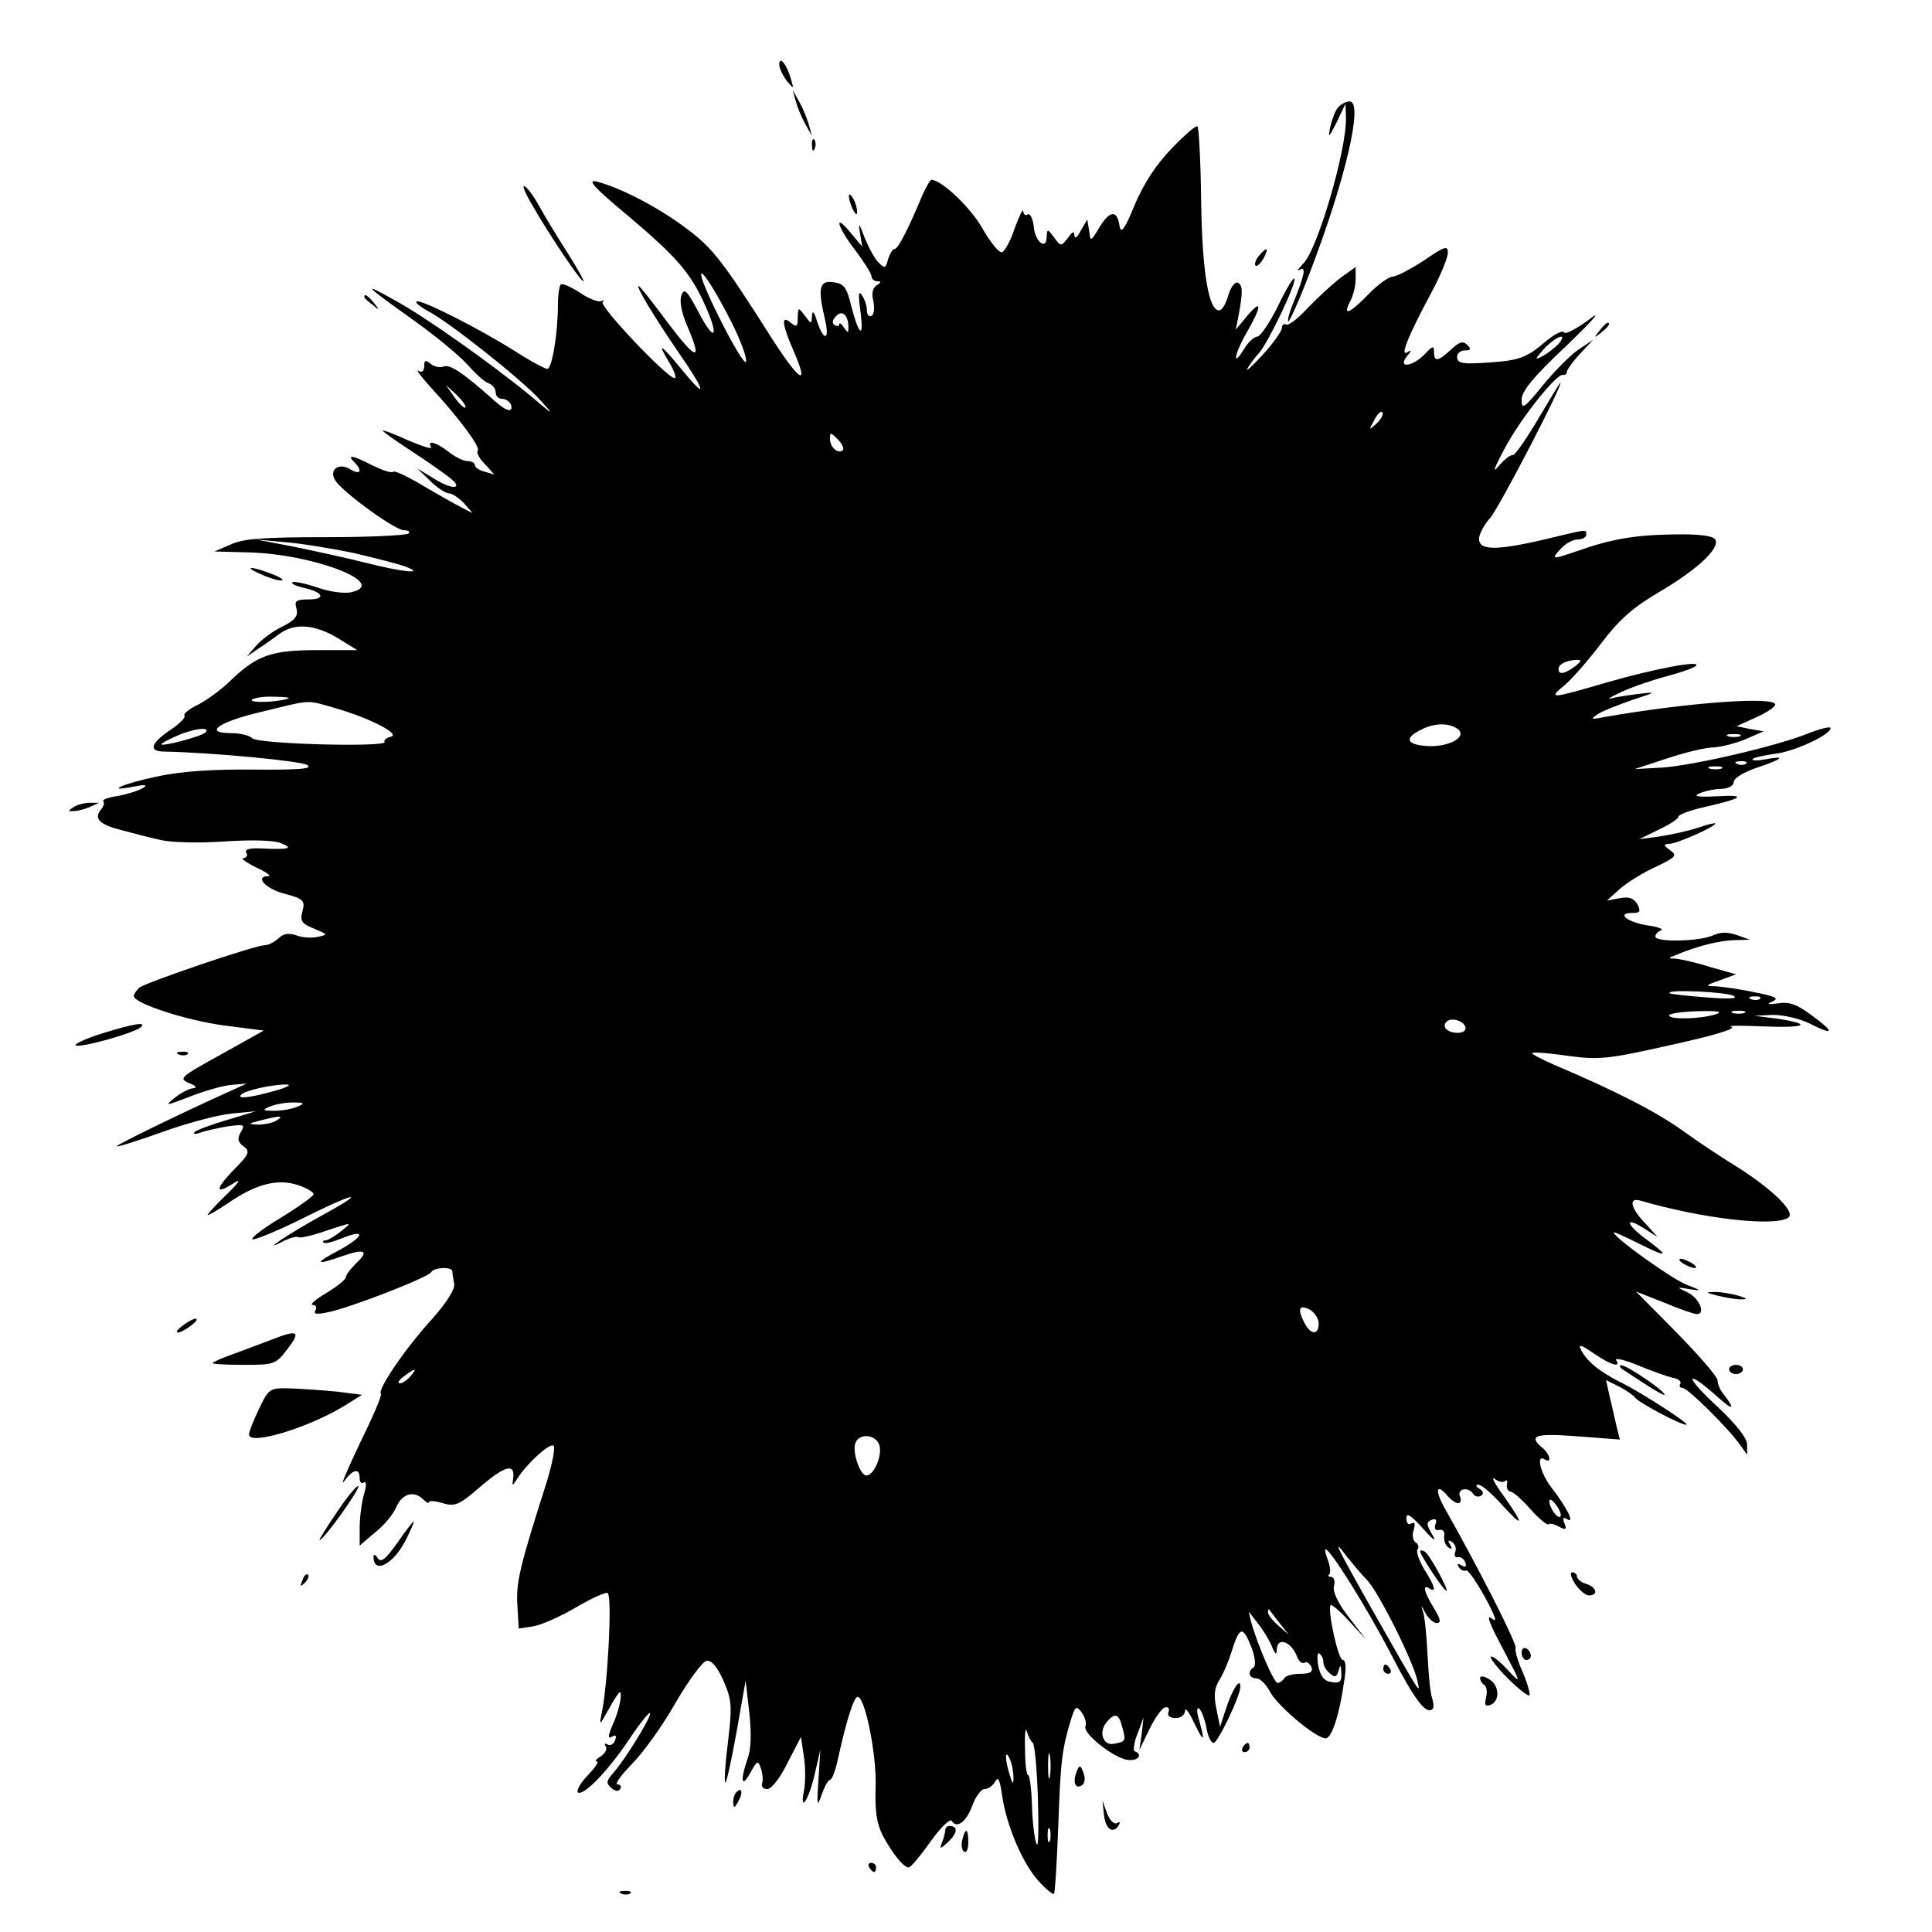 <?xml version="1.0" standalone="no"?>
<!DOCTYPE svg PUBLIC "-//W3C//DTD SVG 20010904//EN"
 "http://www.w3.org/TR/2001/REC-SVG-20010904/DTD/svg10.dtd">
<svg version="1.0" xmlns="http://www.w3.org/2000/svg"
 width="419pt" height="419pt" viewBox="0 0 419 419"
 preserveAspectRatio="xMidYMid meet">
<g transform="translate(0,419) scale(0.1,-0.1)"
fill="#000000" stroke="none">
<path d="M1690 4050 c0 -8 8 -24 16 -35 16 -19 16 -19 9 5 -9 31 -25 50 -25
30z"/>
<path d="M1726 3970 c4 -14 13 -36 21 -50 l14 -25 -7 25 c-4 14 -13 36 -21 50
l-14 25 7 -25z"/>
<path d="M2902 3957 c-6 -6 -13 -26 -17 -42 -5 -26 -4 -25 14 10 l19 40 1 -30
c2 -69 -62 -288 -93 -317 -11 -12 -15 -17 -7 -13 14 8 11 -10 -15 -74 -8 -19
-12 -36 -10 -38 2 -2 23 44 46 104 77 200 118 373 87 373 -8 0 -19 -6 -25 -13z"/>
<path d="M2541 3868 c-34 -35 -61 -77 -80 -122 -22 -54 -30 -64 -33 -46 -5 35
-21 34 -43 -2 -20 -33 -20 -33 -23 -8 l-4 24 -14 -24 c-7 -14 -13 -19 -14 -11
0 11 -4 9 -14 -5 -15 -19 -15 -19 -30 1 -14 19 -15 19 -16 2 0 -31 -25 -12
-28 21 -2 18 -8 30 -13 27 -5 -4 -9 0 -10 7 0 7 -8 -9 -18 -36 -9 -28 -22 -51
-28 -53 -6 -2 -25 21 -42 51 -25 45 -89 106 -111 106 -3 0 -11 -15 -19 -32
-31 -74 -53 -118 -61 -118 -4 0 -10 -10 -14 -22 -5 -20 -7 -21 -20 -8 -9 8
-22 33 -31 55 -12 32 -14 34 -10 10 l5 -30 -25 30 c-38 46 -30 14 10 -38 19
-25 35 -51 35 -56 0 -6 6 -11 13 -11 9 0 8 -3 -2 -9 -9 -6 -11 -18 -7 -34 3
-14 2 -29 -4 -32 -5 -3 -10 2 -10 12 0 10 -5 25 -11 33 -7 11 -8 1 -3 -35 8
-61 -3 -54 -20 12 -10 41 -16 48 -39 51 -30 4 -34 -12 -18 -80 11 -46 -2 -50
-17 -5 -6 20 -10 25 -11 13 -1 -20 -1 -20 -16 0 -14 18 -14 18 -15 -5 0 -20
-2 -21 -15 -11 -21 18 -20 -1 6 -61 35 -80 14 -68 -47 27 -106 167 -128 196
-186 239 -61 46 -143 88 -193 101 -23 6 -9 -11 67 -74 108 -91 137 -126 168
-196 31 -69 19 -79 -15 -13 -25 47 -31 53 -37 37 -5 -12 0 -38 12 -66 34 -79
22 -78 -41 5 -33 45 -62 81 -64 81 -7 0 35 -69 87 -145 57 -82 63 -105 12 -43
-51 62 -60 68 -35 26 13 -21 19 -38 14 -38 -16 0 -164 156 -156 165 4 4 3 5
-3 2 -6 -3 -27 5 -46 18 -20 13 -38 21 -42 18 -3 -4 -6 -22 -6 -42 0 -65 -13
-141 -23 -141 -5 0 -37 17 -71 39 -78 49 -206 114 -213 107 -3 -2 8 -11 24
-20 44 -22 203 -148 243 -192 34 -37 33 -37 -20 8 -84 69 -229 172 -296 208
-73 41 -63 31 45 -46 45 -32 97 -75 114 -94 17 -19 37 -38 46 -41 9 -3 16 -12
16 -20 0 -8 6 -14 14 -14 8 0 16 -6 19 -12 6 -20 -11 -15 -38 10 -64 57 -94
78 -108 72 -8 -3 -21 0 -28 6 -11 9 -14 8 -14 -5 0 -11 -5 -15 -13 -10 -6 4 6
-13 28 -37 61 -66 108 -130 101 -136 -3 -4 3 -17 15 -29 l21 -23 -21 6 c-11 3
-21 9 -21 14 0 5 -7 9 -16 9 -9 0 -27 9 -41 20 -27 21 -48 27 -38 10 3 -5 -19
2 -50 15 -30 14 -55 23 -55 21 0 -2 28 -22 62 -44 35 -23 72 -49 82 -57 33
-25 9 -29 -31 -4 l-38 23 28 -27 c15 -15 34 -27 41 -27 7 0 21 -10 32 -21 l19
-22 -25 13 c-14 7 -51 28 -83 47 -32 19 -61 33 -64 30 -3 -4 -23 3 -44 13 -44
23 -58 25 -41 8 19 -19 14 -29 -8 -16 -27 17 -50 -3 -30 -28 26 -31 128 -104
146 -104 9 0 14 -3 10 -7 -4 -4 -85 -8 -179 -8 -134 0 -180 -3 -207 -16 l-35
-15 75 -2 c141 -4 303 -67 223 -86 -14 -4 -47 0 -75 10 -27 9 -52 14 -54 11
-3 -3 8 -8 25 -12 42 -9 49 -25 10 -25 -27 0 -31 -3 -26 -20 4 -16 -3 -25 -31
-39 -21 -10 -46 -29 -57 -42 l-20 -23 25 17 c14 9 35 24 47 33 32 23 75 20
124 -9 l44 -27 -88 0 c-98 0 -130 -11 -187 -66 -19 -19 -51 -42 -70 -52 -19
-9 -33 -20 -30 -24 3 -4 -10 -17 -29 -30 -45 -30 -50 -48 -14 -48 101 -2 294
-20 309 -29 14 -8 -14 -11 -116 -10 -89 1 -160 -4 -209 -15 -73 -15 -118 -35
-51 -22 25 5 31 4 20 -3 -8 -5 -32 -13 -53 -17 -21 -3 -36 -8 -33 -12 3 -3 1
-11 -6 -19 -15 -19 -1 -32 48 -44 22 -6 57 -15 79 -20 23 -6 82 -8 140 -4 61
4 110 3 125 -4 28 -11 16 -14 -44 -11 -25 1 -36 -2 -32 -9 4 -6 1 -11 -6 -12
-7 0 5 -9 27 -20 22 -10 34 -19 28 -19 -32 0 -8 -27 33 -38 42 -11 46 -15 40
-38 -6 -21 -2 -27 25 -38 31 -13 31 -13 7 -18 -14 -3 -35 -1 -47 4 -16 5 -27
3 -37 -7 -9 -8 -22 -15 -30 -15 -21 0 -256 -80 -272 -92 -6 -6 -12 -14 -12
-18 0 -16 114 -53 196 -64 l86 -11 -93 -52 c-89 -49 -92 -52 -69 -62 14 -5 18
-10 10 -11 -8 0 -26 -9 -40 -20 -24 -19 -22 -19 30 1 30 12 71 24 90 26 l35 3
-35 -16 c-105 -47 -250 -118 -247 -120 2 -2 46 12 99 31 53 19 120 37 150 40
l53 5 -63 -19 c-34 -10 -66 -22 -70 -26 -4 -5 1 -5 11 -2 10 4 37 10 59 14 38
5 40 5 30 -13 -8 -14 -6 -21 6 -30 15 -11 13 -17 -23 -53 -40 -42 -38 -53 5
-25 14 9 6 -3 -17 -25 -24 -23 -43 -44 -43 -46 0 -2 20 9 45 26 61 42 107 53
151 39 18 -6 34 -15 34 -20 0 -4 -32 -27 -71 -51 -40 -24 -67 -45 -61 -47 5
-1 50 17 99 41 121 61 157 69 53 12 -75 -41 -143 -87 -82 -55 13 6 26 9 29 7
2 -3 30 3 61 14 57 19 57 19 32 -1 -14 -11 -29 -20 -34 -20 -5 0 -7 -2 -4 -5
3 -3 21 2 41 10 52 21 46 3 -7 -26 -55 -29 -53 -34 4 -14 51 18 62 13 32 -15
-12 -12 -22 -25 -22 -30 0 -5 -19 -20 -42 -34 -24 -14 -37 -26 -30 -26 7 0 10
-5 6 -12 -5 -8 2 -9 27 -4 46 9 217 75 224 87 7 11 45 12 46 2 0 -5 2 -17 4
-27 2 -12 -16 -41 -51 -80 -57 -63 -116 -150 -108 -159 3 -3 -18 -51 -46 -108
-27 -57 -43 -94 -34 -82 19 27 34 30 34 7 0 -8 4 -13 9 -9 6 3 6 -7 0 -27 -5
-18 -9 -50 -9 -71 l0 -39 34 29 c19 15 40 40 46 56 13 28 38 35 58 15 7 -7 12
-9 12 -6 0 4 14 3 30 -2 27 -8 36 -4 82 36 54 46 75 51 71 18 -3 -18 -2 -18
10 1 20 31 68 75 77 70 5 -3 -2 -38 -14 -78 -59 -185 -67 -218 -64 -268 l3
-51 32 5 c18 3 60 22 94 42 34 20 64 33 67 30 10 -9 0 -198 -13 -260 -6 -29
-5 -28 15 8 11 20 22 37 24 37 6 0 0 -35 -12 -63 -15 -34 -15 -40 -2 -32 6 3
7 -1 4 -9 -3 -9 -11 -13 -17 -9 -6 3 -7 1 -3 -5 3 -6 -2 -15 -11 -21 -10 -6
-14 -11 -9 -11 6 0 -3 -13 -19 -30 -16 -16 -25 -33 -22 -37 11 -10 65 45 113
117 24 36 44 60 44 54 0 -12 -55 -101 -80 -129 -15 -17 -16 -22 -5 -32 9 -8
16 -9 20 -3 3 6 1 10 -6 10 -7 0 8 20 32 45 24 24 67 84 94 132 28 48 58 89
67 91 11 2 23 -12 37 -43 18 -42 19 -54 10 -131 -6 -47 -9 -88 -6 -90 2 -2 13
46 24 108 l20 113 8 -69 c5 -46 4 -80 -4 -101 -16 -46 -13 -65 6 -30 15 27 17
28 23 10 4 -11 5 -26 3 -32 -3 -7 2 -13 11 -13 9 0 28 24 44 57 l29 56 6 -40
c4 -23 4 -56 1 -74 -11 -54 10 -24 23 34 l12 52 -4 -65 c-4 -57 -3 -61 7 -32
6 17 14 32 18 32 5 0 13 24 19 53 17 77 33 127 41 127 16 0 41 -124 39 -193
-2 -53 2 -81 15 -107 21 -39 45 -70 57 -70 4 0 25 25 47 56 22 31 43 51 46 45
11 -18 32 -2 45 34 7 19 19 35 26 35 8 0 18 7 23 16 7 12 10 5 15 -28 9 -66
45 -150 79 -187 16 -18 32 -31 34 -28 2 2 6 67 9 145 5 143 8 167 27 231 10
31 12 33 24 17 7 -10 11 -23 8 -30 -6 -16 63 -70 93 -73 22 -2 32 12 14 19 -4
1 -2 19 6 38 l13 35 -4 -35 -5 -35 22 45 c12 25 27 46 34 47 7 2 10 -3 7 -10
-3 -8 3 -13 16 -13 11 0 20 7 20 16 0 8 9 -3 19 -25 22 -45 25 -45 12 3 -6 18
-6 30 -1 27 5 -3 12 -21 16 -40 3 -19 10 -35 16 -35 9 0 58 102 58 122 0 21
-17 -5 -31 -47 l-13 -40 -8 39 c-6 28 -4 45 5 60 8 12 20 39 27 61 18 58 25
60 43 15 9 -22 11 -42 6 -46 -14 -8 -11 -24 6 -24 8 0 21 -13 30 -30 16 -30
99 -100 120 -100 13 0 30 51 40 123 5 29 4 47 -3 47 -10 0 -34 111 -26 119 2
2 20 -13 40 -35 l36 -39 -37 48 c-24 31 -35 55 -32 67 3 11 0 20 -6 20 -6 0
-8 3 -4 6 3 3 2 17 -3 30 -5 13 -8 24 -5 24 10 0 89 -126 141 -226 52 -101 77
-134 91 -120 3 3 2 13 -1 23 -4 10 -8 52 -10 93 -2 41 -6 84 -10 95 -5 14 -3
14 5 -3 7 -12 18 -22 25 -22 10 0 8 9 -6 32 -22 36 -26 53 -10 43 16 -10 12 5
-11 41 -11 19 -18 38 -15 43 4 5 2 13 -4 16 -6 4 -8 16 -4 27 4 14 2 18 -5 14
-6 -4 -11 0 -11 11 0 13 9 8 36 -22 23 -26 31 -31 20 -13 -13 22 -13 27 -1 32
9 3 12 0 8 -10 -3 -9 0 -14 8 -12 8 2 13 -4 11 -14 -1 -9 3 -20 9 -24 8 -5 9
-3 4 6 -6 9 -4 11 4 6 7 -5 10 -14 7 -22 -3 -8 0 -13 6 -11 6 1 13 -4 16 -12
3 -9 0 -11 -8 -6 -9 5 -11 4 -6 -4 4 -6 11 -9 15 -7 4 3 22 -23 41 -57 24 -44
28 -58 15 -47 -13 10 -4 -13 24 -65 41 -78 41 -79 11 -47 -17 19 -34 32 -37
29 -2 -3 14 -24 37 -47 23 -23 44 -39 47 -37 2 3 -4 25 -14 49 -11 24 -18 48
-16 54 3 9 -78 169 -156 307 -20 37 -15 51 9 22 7 -8 17 -15 22 -15 6 0 8 7 4
15 -6 17 19 21 29 5 4 -6 11 -7 17 -4 6 4 5 10 -3 15 -9 5 -9 9 -3 9 7 0 28
-18 48 -40 50 -55 53 -50 9 13 -21 28 -30 46 -22 40 9 -7 19 -9 23 -5 4 4 6 0
4 -8 -1 -8 2 -14 8 -15 5 0 25 -17 43 -38 19 -21 36 -35 39 -33 2 3 13 1 23
-5 15 -8 17 -6 12 7 -5 12 -3 15 6 9 17 -10 -1 26 -36 71 -23 31 -32 71 -13
59 16 -10 12 11 -5 25 -32 27 -15 32 76 25 l92 -7 -7 28 c-4 16 -10 45 -15 65
l-8 36 28 -14 c16 -8 31 -19 35 -24 6 -10 98 -59 111 -59 11 0 -94 68 -142 92
-46 23 -73 45 -86 70 -7 14 -1 12 27 -7 38 -26 60 -32 49 -15 -4 6 18 1 47
-11 29 -12 63 -24 75 -27 13 -2 20 -8 17 -13 -3 -5 -1 -9 5 -9 11 0 100 -88
125 -124 l15 -21 0 21 c1 14 -22 43 -64 83 -71 65 -73 86 -3 24 38 -34 43 -32
14 6 -6 7 -11 20 -11 27 0 8 -40 54 -88 103 l-89 90 61 -24 c33 -14 65 -25 71
-25 20 0 5 35 -20 47 -25 12 -25 12 5 7 26 -4 26 -3 -8 10 -32 13 -157 102
-157 113 0 2 22 -8 50 -22 66 -33 73 -32 22 6 -47 34 -50 53 -5 24 l28 -18
-27 30 c-32 33 -37 57 -10 49 134 -39 289 -57 320 -37 18 11 -34 62 -112 111
-31 19 -84 54 -117 78 -57 41 -149 88 -277 142 -29 13 -51 24 -49 26 2 3 37 0
78 -6 68 -9 86 -7 224 24 87 19 142 35 130 39 -11 3 20 3 69 1 93 -4 110 5 28
17 l-47 6 40 2 c23 0 58 -8 80 -19 53 -27 55 -19 4 18 -32 24 -49 30 -73 26
-23 -3 -26 -2 -12 4 15 7 7 11 -39 20 -32 7 -70 12 -84 13 -24 0 -23 2 9 13
l35 13 -57 16 c-31 10 -64 17 -75 18 -16 0 -16 1 2 8 48 20 94 31 126 32 l34
1 -28 10 c-21 7 -36 7 -53 -1 -30 -13 -124 -15 -124 -2 0 5 6 11 12 13 7 3 -6
8 -29 11 -44 7 -69 27 -33 27 17 0 19 3 11 19 -8 13 -18 17 -38 13 l-28 -5 29
26 c15 13 50 35 77 47 44 21 47 25 31 36 -15 11 -15 13 -1 14 15 0 99 37 99
44 0 2 -17 -2 -37 -9 -21 -7 -58 -15 -83 -19 l-45 -6 43 21 c23 11 42 23 42
28 0 4 26 14 58 21 83 19 92 27 25 23 -41 -2 -52 0 -38 6 11 5 32 10 48 10 16
1 27 7 27 15 0 8 21 21 50 31 57 19 65 27 18 18 -18 -3 -30 -3 -27 1 3 3 25 8
47 11 41 4 122 41 122 56 0 4 -21 -1 -47 -11 -68 -28 -258 -72 -323 -75 l-55
-3 70 23 c39 13 84 24 101 24 17 1 49 9 70 18 l39 17 -30 5 -29 6 42 19 c23
10 42 23 42 28 0 18 -186 5 -370 -27 -30 -6 -32 -5 -15 6 10 7 44 20 75 31 53
17 53 18 13 13 -23 -3 -50 -7 -60 -10 -10 -3 1 4 25 15 24 11 68 26 99 34 30
8 58 18 61 22 13 13 -89 -6 -193 -36 -123 -36 -128 -36 -93 -7 15 12 51 53 80
91 41 54 70 79 128 113 83 49 131 95 120 113 -5 8 -36 12 -88 11 -85 -1 -138
-10 -211 -36 -56 -19 -58 -19 -36 5 10 11 26 20 37 20 10 0 18 5 18 10 0 13 6
13 -95 -11 -104 -24 -141 -23 -137 6 2 11 13 30 24 42 17 18 160 293 152 293
-1 0 -23 -36 -49 -80 -26 -44 -50 -78 -54 -77 -5 1 -18 -9 -30 -23 -15 -18
-12 -8 11 35 33 64 114 166 128 162 4 -1 8 2 8 6 0 5 13 23 29 40 l28 30 -33
-22 c-17 -12 -52 -47 -77 -78 -40 -49 -45 -52 -45 -30 0 19 25 49 98 118 60
58 78 79 47 55 -27 -20 -51 -32 -53 -27 -2 6 -22 -4 -44 -23 -31 -27 -52 -36
-92 -40 -81 -7 -96 -6 -96 10 0 8 8 14 17 14 13 0 14 3 5 12 -9 9 -17 7 -35
-10 -28 -26 -37 -28 -37 -5 0 14 -3 13 -20 -5 -26 -27 -60 -32 -39 -5 11 13
11 15 1 9 -16 -10 0 32 52 129 20 37 36 76 36 87 0 16 -7 14 -52 -17 -29 -19
-60 -35 -68 -35 -8 0 -33 -18 -54 -40 -41 -42 -55 -46 -37 -12 6 12 11 32 11
47 l0 26 -32 -23 c-17 -13 -49 -42 -71 -65 -22 -24 -43 -40 -48 -37 -5 3 -9
-1 -9 -8 -1 -7 -19 -33 -42 -58 -23 -25 -38 -38 -33 -30 4 8 16 24 26 35 20
23 83 155 76 161 -2 3 -19 -25 -36 -61 -18 -36 -38 -65 -44 -65 -7 0 -20 -12
-29 -27 -27 -44 -21 -10 7 38 32 56 32 72 0 34 l-25 -30 6 30 c10 53 9 68 -2
72 -6 2 -15 -10 -20 -27 -5 -18 -13 -32 -19 -33 -23 -4 -38 81 -40 236 -1 87
-5 160 -8 163 -3 3 -28 -19 -56 -48z m-956 -374 c20 -39 35 -79 33 -88 -1 -10
-29 36 -61 101 -63 127 -38 116 28 -13z m255 -14 c0 -13 -1 -13 -10 0 -5 8
-10 11 -10 7 0 -5 -4 -5 -10 -2 -6 4 -5 11 3 19 13 15 27 3 27 -24z m1540 -36
c-8 -8 -23 -20 -34 -26 -19 -10 -18 -8 3 16 26 27 53 37 31 10z m-2371 -138
c-2 -2 -13 8 -23 22 l-19 27 24 -22 c12 -12 21 -24 18 -27z m1977 -34 c-18
-16 -18 -16 -6 6 6 13 14 21 18 18 3 -4 -2 -14 -12 -24z m-1158 -58 c-10 -10
-28 6 -28 24 0 15 1 15 17 -1 9 -9 14 -19 11 -23z m-1058 -224 c47 -11 97 -24
110 -29 44 -17 -6 -12 -89 9 -43 11 -114 26 -157 35 l-79 15 65 -6 c36 -3 103
-14 150 -24z m2646 -245 c-23 -17 -36 -19 -36 -6 0 11 18 19 40 20 11 0 10 -3
-4 -14z m-2791 -70 c-23 -8 -83 -10 -79 -3 3 4 24 8 47 7 23 0 38 -2 32 -4z
m103 -21 c76 -22 143 -57 119 -62 -9 -2 -15 -7 -13 -11 8 -12 -274 -5 -287 8
-6 6 -26 11 -45 11 -62 0 -29 24 64 46 112 27 96 27 162 8z m2432 -44 c25 -17
-17 -41 -65 -38 -45 3 -50 17 -14 35 29 15 59 16 79 3z m-2715 -9 c-11 -9 -95
-31 -95 -25 0 2 15 10 33 18 36 16 76 21 62 7z m3328 -8 c-7 -2 -19 -2 -25 0
-7 3 -2 5 12 5 14 0 19 -2 13 -5z m14 -59 c-3 -3 -12 -4 -19 -1 -8 3 -5 6 6 6
11 1 17 -2 13 -5z m-54 -11 c-7 -2 -19 -2 -25 0 -7 3 -2 5 12 5 14 0 19 -2 13
-5z m27 -493 c10 -6 -11 -7 -60 -3 -41 3 -77 7 -79 9 -10 9 125 3 139 -6z m57
-6 c-3 -3 -12 -4 -19 -1 -8 3 -5 6 6 6 11 1 17 -2 13 -5z m-97 -34 c-32 -10
-100 -12 -100 -2 0 4 28 8 63 9 44 1 55 -1 37 -7z m63 3 c-7 -2 -19 -2 -25 0
-7 3 -2 5 12 5 14 0 19 -2 13 -5z m-605 -30 c2 -8 -5 -13 -17 -13 -21 0 -35
13 -24 24 10 10 36 3 41 -11z m-2583 -139 c-54 -15 -82 -18 -72 -8 8 9 67 22
97 22 14 0 4 -6 -25 -14z m50 -34 c-11 -5 -33 -9 -50 -9 -26 0 -27 2 -10 9 11
5 34 9 50 9 26 0 27 -2 10 -9z m-45 -30 c-8 -5 -26 -9 -40 -9 -23 1 -23 2 5 9
43 11 52 11 35 0z m2260 -440 c0 -25 -16 -26 -30 -1 -17 32 -13 43 10 31 11
-6 20 -20 20 -30z m-1970 -115 c-7 -8 -17 -15 -23 -15 -6 0 -2 7 9 15 25 19
30 19 14 0z m1018 -153 c4 -24 -14 -62 -29 -62 -13 0 -31 49 -24 70 8 24 49
19 53 -8z m1476 -151 c-6 -6 -24 19 -24 34 1 6 7 1 15 -9 8 -11 12 -22 9 -25z
m-419 -138 c25 -26 100 -176 109 -218 7 -32 11 -38 -110 175 -68 121 -75 137
-43 94 13 -16 33 -40 44 -51z m-190 -93 l20 -25 -22 19 c-13 11 -23 24 -23 29
0 6 1 8 3 6 1 -2 11 -15 22 -29z m-16 -52 c7 -17 10 -18 10 -5 1 28 32 17 44
-16 4 -10 11 -16 16 -13 5 3 11 -1 15 -9 4 -11 -2 -15 -24 -15 -16 0 -32 -4
-35 -10 -3 -5 -10 -10 -14 -10 -8 0 -42 79 -57 130 l-6 25 21 -27 c11 -14 25
-37 30 -50z m111 -32 c0 -8 6 -19 14 -25 11 -10 15 -8 19 6 4 14 5 13 6 -5 1
-19 -3 -23 -21 -20 -16 2 -24 12 -29 35 -3 18 -2 30 2 27 5 -3 9 -11 9 -18z
m-436 -142 c8 -30 8 -31 -19 -36 -23 -4 -33 26 -15 47 18 22 27 18 34 -11z
m-194 -34 c4 -3 9 -58 11 -122 2 -64 1 -108 -3 -97 -5 12 -9 50 -10 85 -1 35
-5 64 -8 64 -4 0 -7 26 -7 58 -1 31 1 48 4 37 3 -11 9 -22 13 -25z m37 -72
c-2 -13 -4 -3 -4 22 0 25 2 35 4 23 2 -13 2 -33 0 -45z m-79 -3 c0 -16 -2 -15
-8 5 -11 34 -11 60 0 35 5 -11 8 -29 8 -40z m79 -137 c-3 -7 -5 -2 -5 12 0 14
2 19 5 13 2 -7 2 -19 0 -25z"/>
<path d="M1761 3874 c0 -11 3 -14 6 -6 3 7 2 16 -1 19 -3 4 -6 -2 -5 -13z"/>
<path d="M1155 3744 c36 -63 104 -164 110 -164 3 0 -13 28 -35 63 -22 34 -49
79 -60 99 -11 20 -25 40 -32 44 -7 4 1 -15 17 -42z"/>
<path d="M1841 3765 c1 -19 18 -51 18 -35 0 8 -4 22 -9 30 -5 8 -9 11 -9 5z"/>
<path d="M2730 3635 c-7 -9 -10 -18 -7 -21 3 -3 10 4 17 15 13 25 8 27 -10 6z"/>
<path d="M790 3546 c0 -2 8 -10 18 -17 15 -13 16 -12 3 4 -13 16 -21 21 -21
13z"/>
<path d="M3469 3473 c-13 -16 -12 -17 4 -4 16 13 21 21 13 21 -2 0 -10 -8 -17
-17z"/>
<path d="M565 2945 c17 -8 37 -14 45 -14 8 0 -1 7 -20 14 -46 18 -64 17 -25 0z"/>
<path d="M160 2440 c-13 -9 -13 -10 0 -9 8 0 24 4 35 9 l20 9 -20 0 c-11 0
-27 -4 -35 -9z"/>
<path d="M222 1949 c-35 -11 -61 -23 -58 -26 7 -7 126 26 141 39 15 13 -15 8
-83 -13z"/>
<path d="M388 1903 c7 -3 16 -2 19 1 4 3 -2 6 -13 5 -11 0 -14 -3 -6 -6z"/>
<path d="M3650 1450 c8 -5 20 -10 25 -10 6 0 3 5 -5 10 -8 5 -19 10 -25 10 -5
0 -3 -5 5 -10z"/>
<path d="M3725 1380 c17 -4 39 -8 50 -8 16 0 15 2 -5 8 -14 4 -36 8 -50 8 -22
0 -22 -1 5 -8z"/>
<path d="M396 1315 c-11 -8 -16 -15 -10 -15 5 0 18 7 28 15 11 8 16 15 10 15
-5 0 -18 -7 -28 -15z"/>
<path d="M590 1285 c-19 -7 -55 -21 -80 -30 -25 -9 -47 -18 -49 -21 -2 -2 27
-4 66 -4 69 0 71 1 97 35 29 38 22 42 -34 20z"/>
<path d="M3524 1217 c10 -7 34 -22 52 -34 19 -12 34 -20 34 -18 0 9 -83 65
-94 64 -6 0 -3 -6 8 -12z"/>
<path d="M3750 1220 c0 -5 7 -10 15 -10 8 0 15 5 15 10 0 6 -7 10 -15 10 -8 0
-15 -4 -15 -10z"/>
<path d="M562 1135 c-12 -25 -22 -50 -22 -56 0 -25 131 15 210 64 l35 22 -55
7 c-30 3 -75 6 -101 7 -44 1 -46 0 -67 -44z"/>
<path d="M731 911 c-23 -34 -40 -61 -38 -61 9 0 89 112 84 117 -3 2 -24 -23
-46 -56z"/>
<path d="M861 843 c-25 -35 -35 -43 -42 -32 -5 8 -9 9 -9 3 0 -39 43 -17 70
36 11 22 19 40 17 40 -2 0 -18 -21 -36 -47z"/>
<path d="M3080 825 c0 -7 51 -85 57 -85 6 0 -36 78 -47 85 -5 3 -10 4 -10 0z"/>
<path d="M656 763 c-6 -14 -5 -15 5 -6 7 7 10 15 7 18 -3 3 -9 -2 -12 -12z"/>
<path d="M3416 755 c9 -14 23 -25 30 -25 21 0 17 18 -6 25 -11 3 -20 11 -20
16 0 5 -5 9 -10 9 -6 0 -3 -11 6 -25z"/>
<path d="M3300 606 c0 -9 5 -16 10 -16 6 0 10 4 10 9 0 6 -4 13 -10 16 -5 3
-10 -1 -10 -9z"/>
<path d="M3000 570 c0 -5 5 -10 11 -10 5 0 7 5 4 10 -3 6 -8 10 -11 10 -2 0
-4 -4 -4 -10z"/>
<path d="M3210 551 c0 -6 4 -12 9 -15 5 -3 7 -16 4 -27 -4 -16 -2 -20 8 -17
22 7 22 42 -1 56 -11 7 -20 8 -20 3z"/>
<path d="M2695 400 c-3 -5 -1 -10 4 -10 6 0 11 5 11 10 0 6 -2 10 -4 10 -3 0
-8 -4 -11 -10z"/>
<path d="M2335 348 c-9 -23 -3 -39 11 -30 7 4 8 15 4 27 -7 18 -9 18 -15 3z"/>
<path d="M1597 303 c-4 -3 -7 -13 -7 -22 1 -13 3 -13 11 2 11 19 8 33 -4 20z"/>
<path d="M2394 256 c3 -32 19 -45 32 -25 4 7 3 9 -4 5 -6 -3 -15 6 -21 21
l-10 28 3 -29z"/>
<path d="M2050 221 c0 -5 -3 -17 -7 -27 -6 -15 -4 -15 14 2 20 19 21 34 2 34
-5 0 -9 -4 -9 -9z"/>
<path d="M2087 200 c-3 -11 -1 -23 4 -26 5 -3 9 6 9 20 0 31 -6 34 -13 6z"/>
<path d="M1885 140 c3 -5 8 -10 11 -10 2 0 4 5 4 10 0 6 -5 10 -11 10 -5 0 -7
-4 -4 -10z"/>
<path d="M1348 83 c7 -3 16 -2 19 1 4 3 -2 6 -13 5 -11 0 -14 -3 -6 -6z"/>
</g>
</svg>
